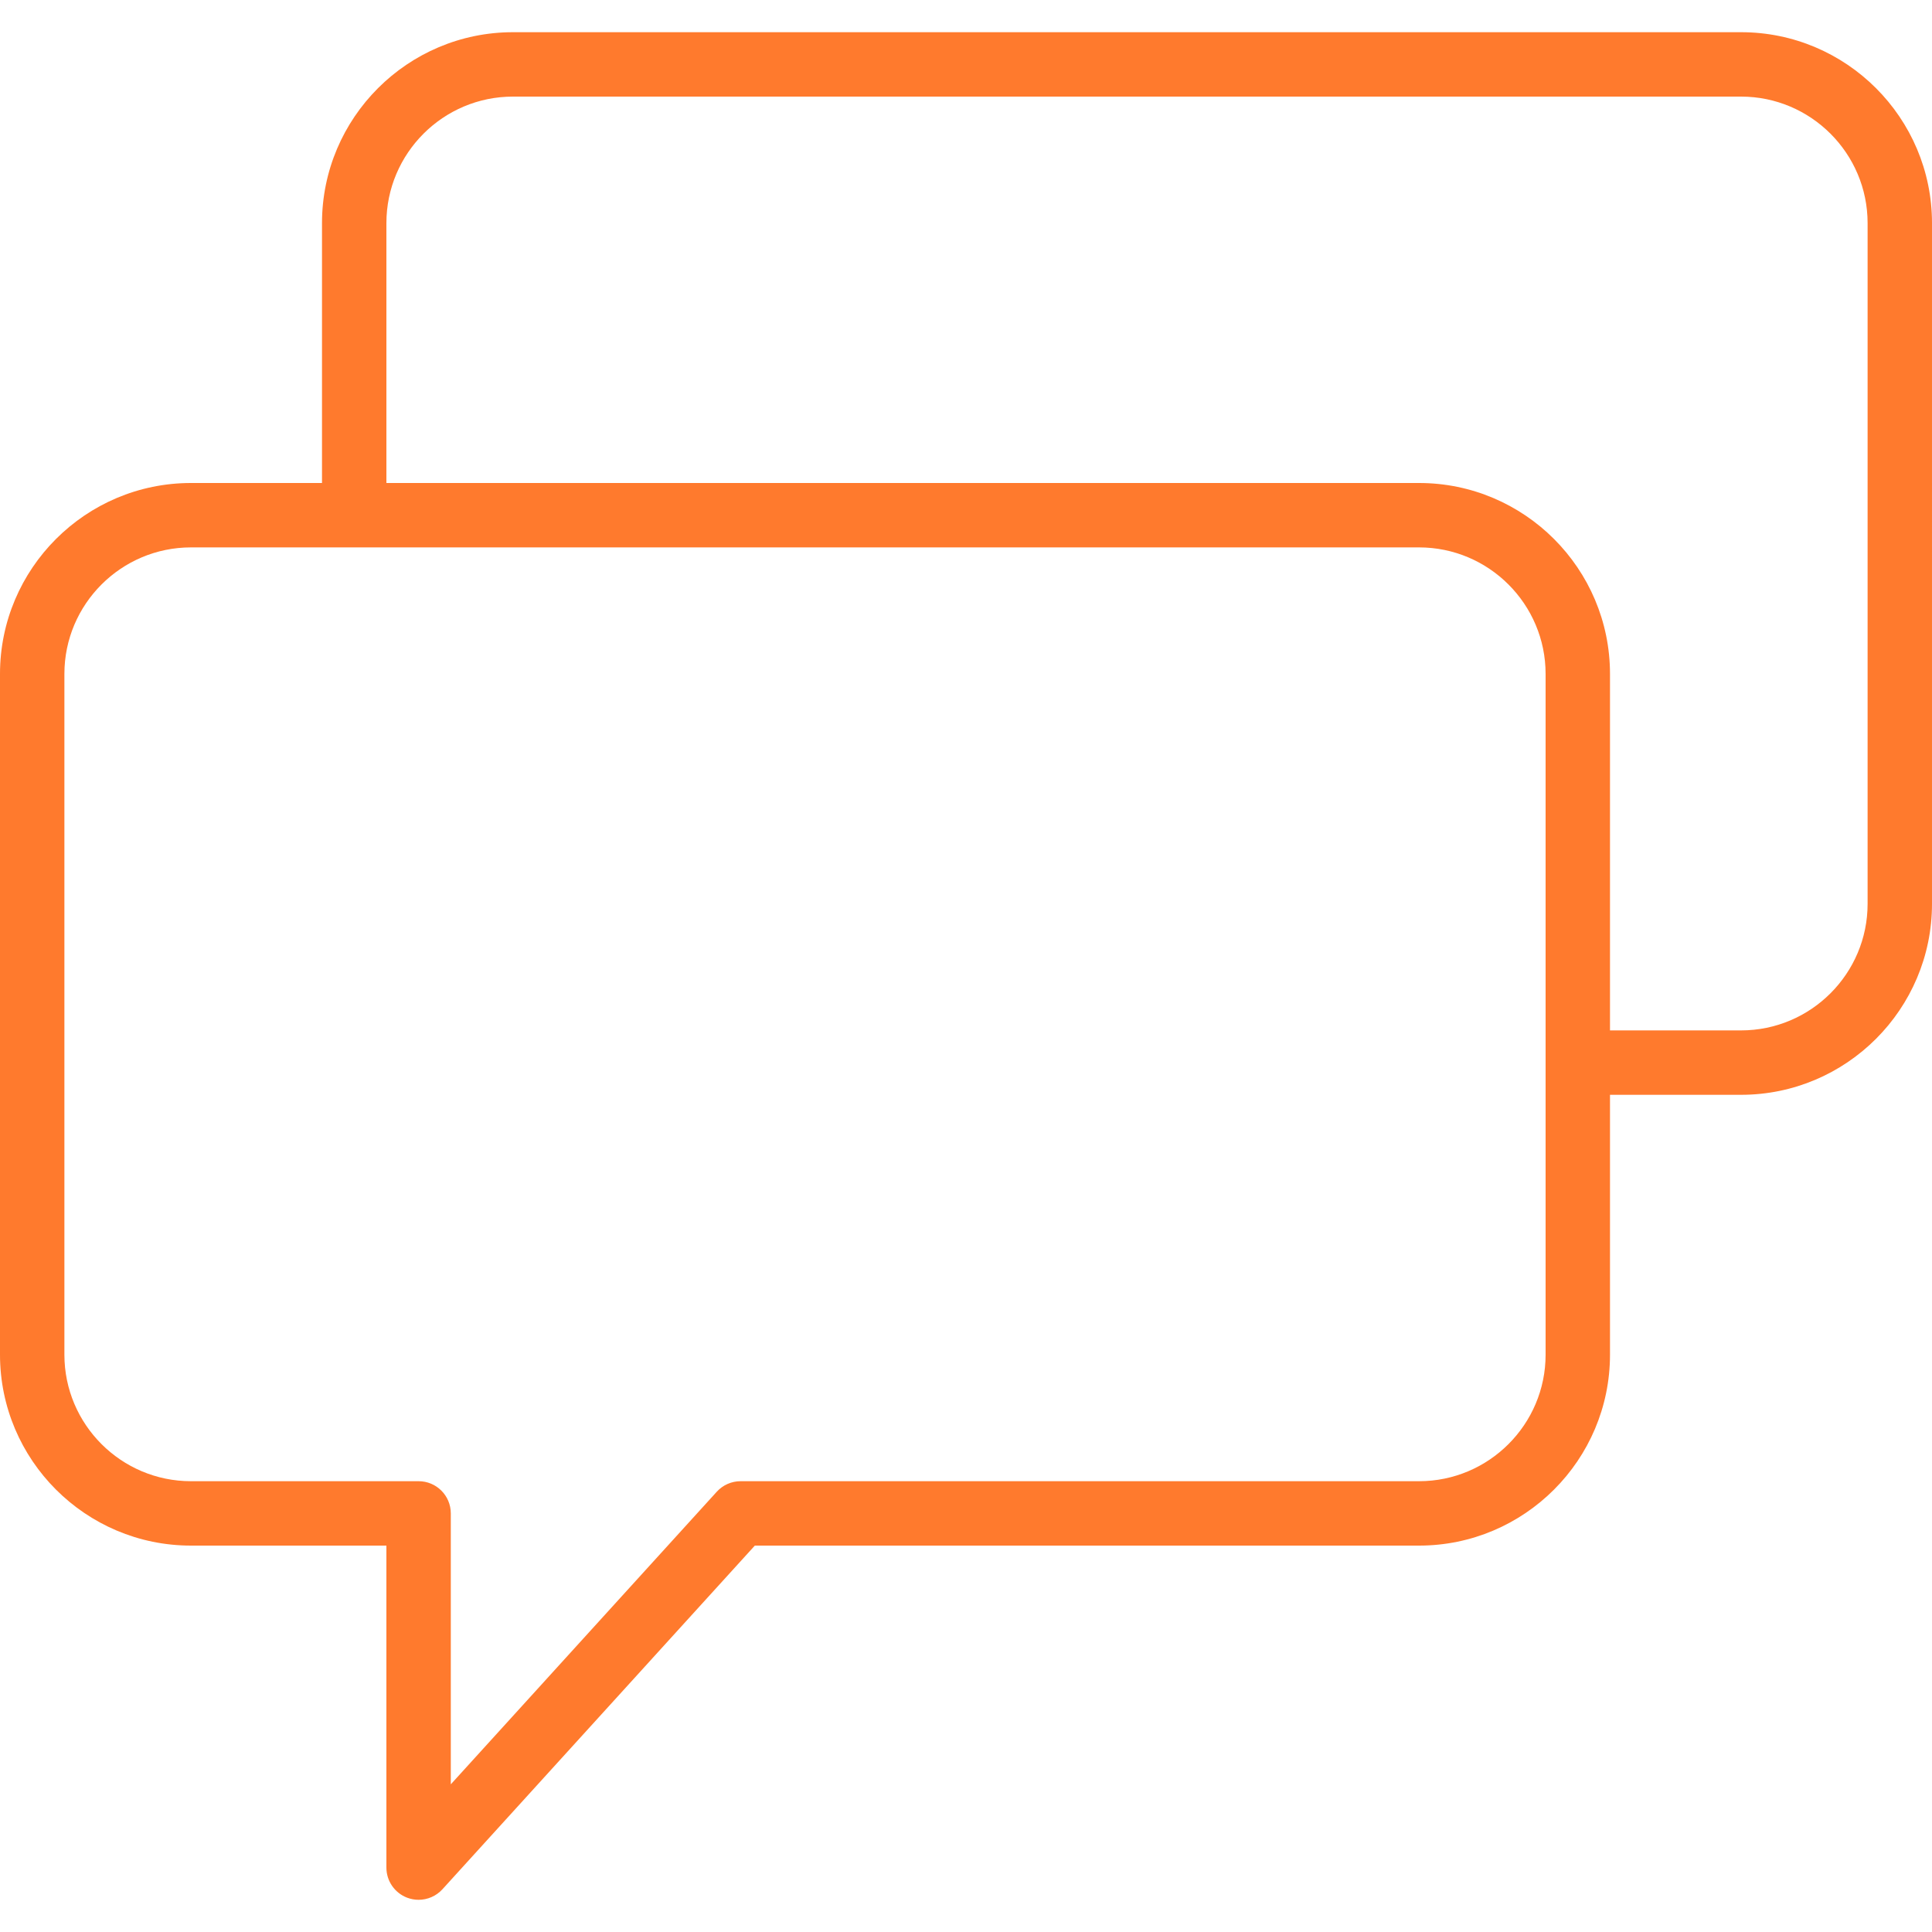 <?xml version="1.0" ?><!DOCTYPE svg  PUBLIC '-//W3C//DTD SVG 1.1//EN'  'http://www.w3.org/Graphics/SVG/1.1/DTD/svg11.dtd'><svg id="Capa_1" style="enable-background:new 0 0 60 60;" version="1.1" viewBox="0 0 60 60" xml:space="preserve" xmlns="http://www.w3.org/2000/svg" xmlns:xlink="http://www.w3.org/1999/xlink"><path fill="#ff7a2d" d="M54.07,1H15.93C12.66,1,10,3.66,10,6.93V15H5.93C2.66,15,0,17.66,0,20.929V42.07C0,45.34,2.66,48,5.93,48H12v10  c0,0.413,0.254,0.784,0.64,0.933C12.757,58.978,12.879,59,13,59c0.276,0,0.547-0.115,0.74-0.327L23.442,48H44.07  c3.27,0,5.93-2.66,5.93-5.929V34h4.07c3.27,0,5.93-2.66,5.93-5.93V6.93C60,3.66,57.34,1,54.07,1z M48,42.071  C48,44.237,46.237,46,44.07,46H23c-0.282,0-0.551,0.119-0.74,0.327L14,55.414V47c0-0.552-0.447-1-1-1H5.93  C3.763,46,2,44.237,2,42.07V20.929C2,18.763,3.763,17,5.93,17H11h33.07c2.167,0,3.93,1.763,3.93,3.93V33V42.071z M58,28.07  c0,2.167-1.763,3.93-3.93,3.93H50V20.93c0-3.27-2.66-5.93-5.93-5.93H12V6.93C12,4.763,13.763,3,15.93,3H54.07  C56.237,3,58,4.763,58,6.93V28.07z"/><g/><g/><g/><g/><g/><g/><g/><g/><g/><g/><g/><g/><g/><g/><g/></svg>